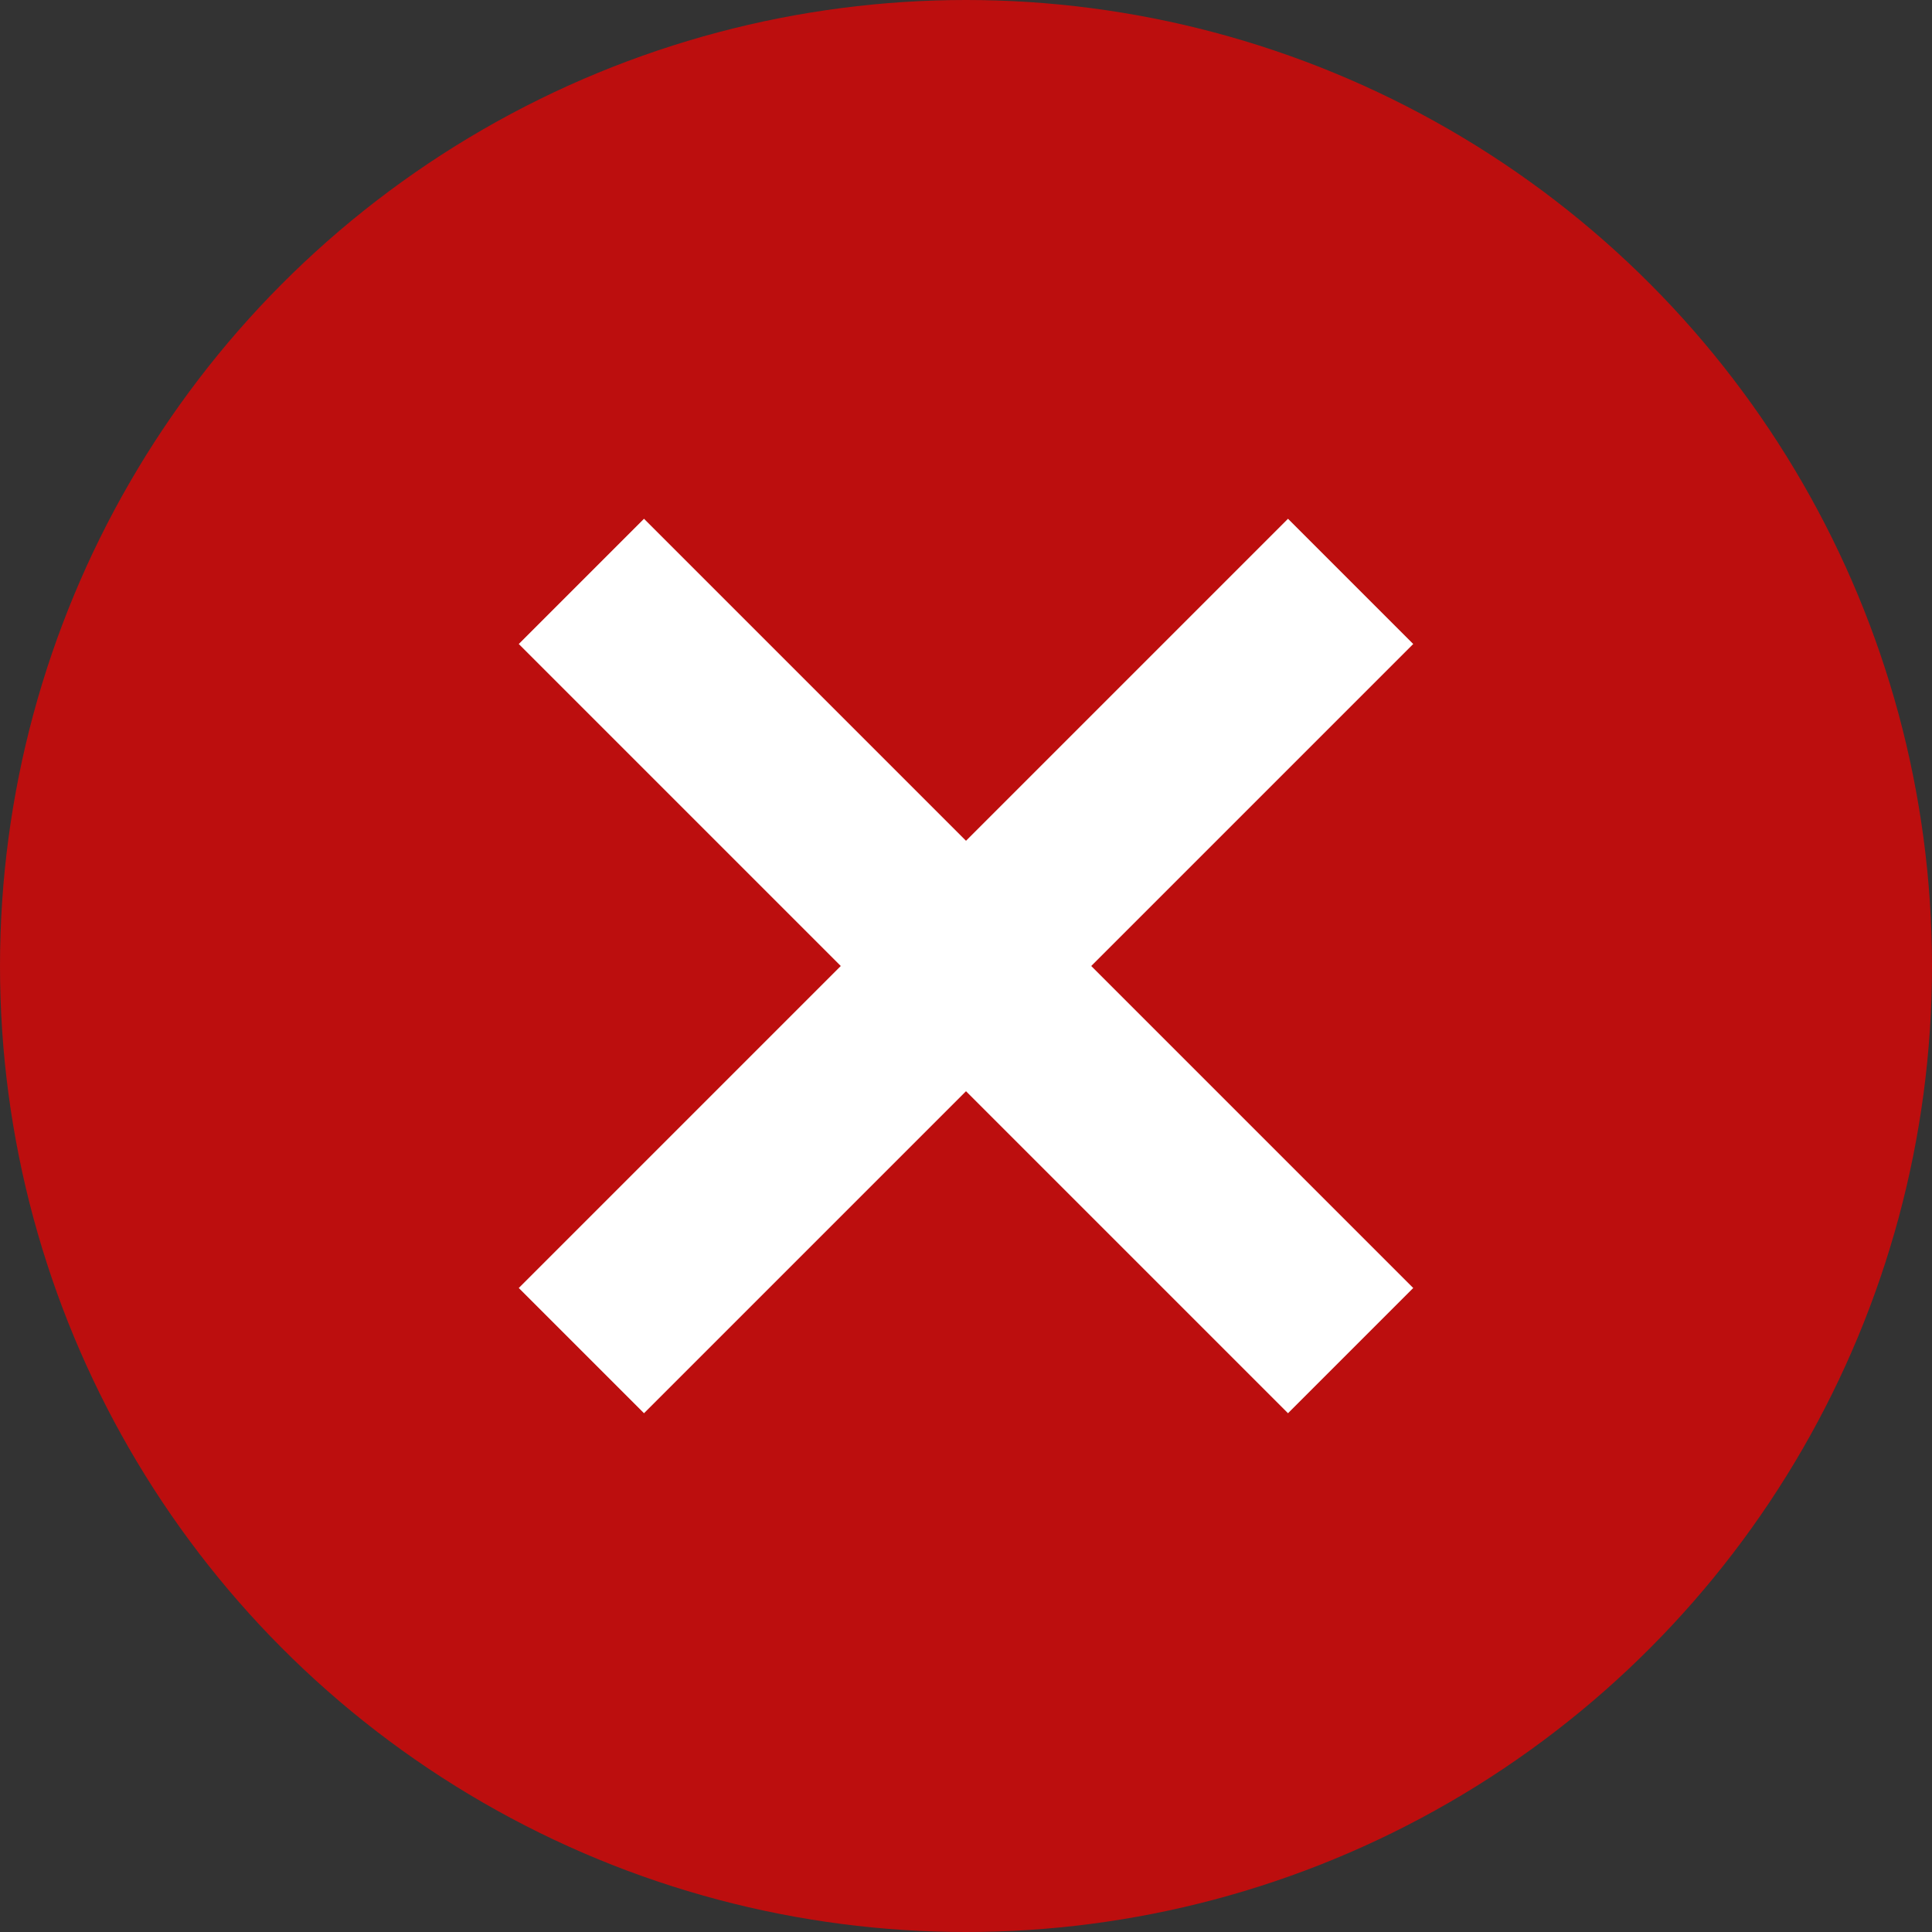 <svg xmlns="http://www.w3.org/2000/svg" viewBox="0 0 24 24"><rect x="0" y="0" width="24" height="24" fill="#333333" stroke="none"/><circle cx="12" cy="12" r="12" fill="#bc0e0e"/><line x1="8" y1="8" x2="16" y2="16" fill="none" stroke="#fff" stroke-linecap="square" stroke-width="2.2"/><line x1="16" y1="8" x2="8" y2="16" fill="none" stroke="#fff" stroke-linecap="square" stroke-width="2.2"/></svg>
